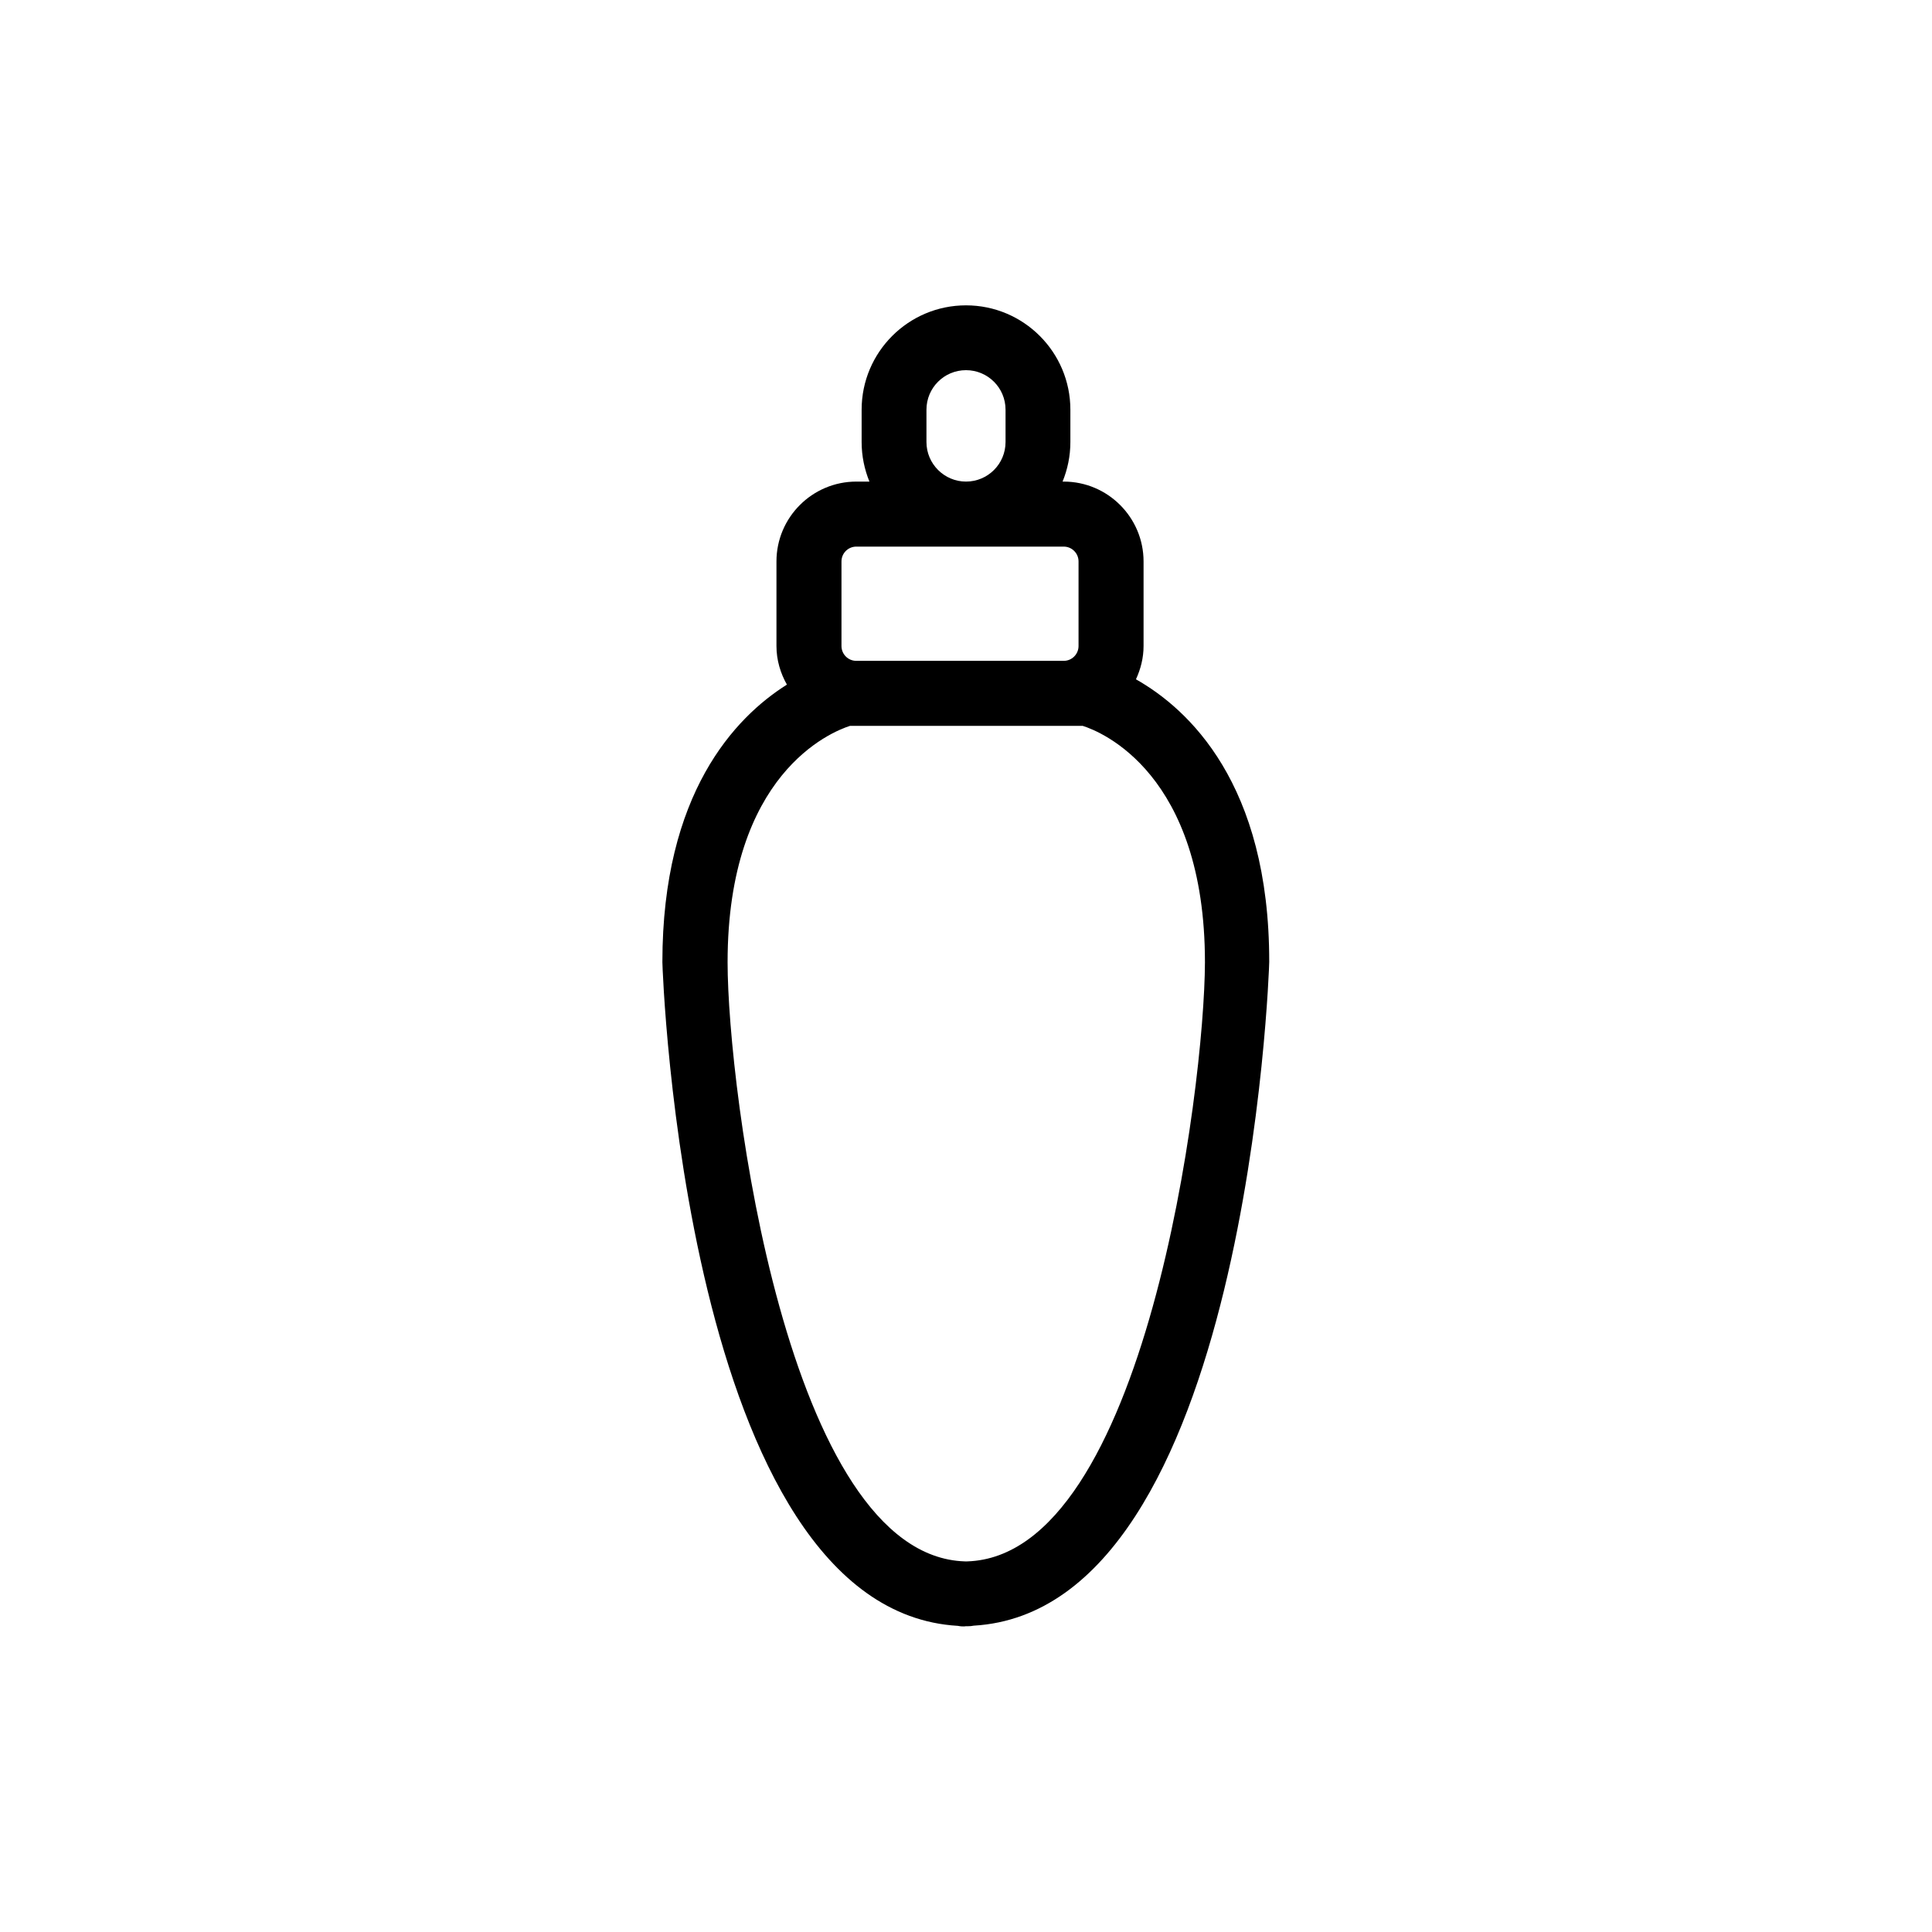 <?xml version="1.0" encoding="UTF-8"?>
<!-- Uploaded to: ICON Repo, www.iconrepo.com, Generator: ICON Repo Mixer Tools -->
<svg fill="#000000" width="800px" height="800px" version="1.1" viewBox="144 144 512 512" xmlns="http://www.w3.org/2000/svg">
 <path d="m445.04 324.02c1.258-2.719 2.016-5.691 2.016-8.816v-22.418c0-11.637-9.473-21.16-21.16-21.16h-0.301c1.309-3.223 2.066-6.75 2.066-10.48v-8.566c0-15.266-12.395-27.66-27.66-27.66s-27.66 12.395-27.66 27.66v8.566c0 3.727 0.754 7.254 2.066 10.48h-3.477c-11.637 0-21.16 9.473-21.16 21.16v22.418c0 3.727 1.059 7.203 2.769 10.227-13.754 8.664-33 28.816-33 73.555 0 1.715 5.844 171.65 78.293 175.88 0.754 0.152 1.562 0.203 2.117 0.102h0.555c0.555 0 1.059-0.051 1.562-0.152 72.449-4.231 78.293-174.17 78.293-175.88 0.047-47.355-21.516-67.105-35.32-74.914zm-55.52-62.875v-8.566c0-5.793 4.684-10.48 10.48-10.48 5.793 0 10.48 4.684 10.48 10.48v8.566c0 5.793-4.684 10.48-10.48 10.48-5.746 0-10.48-4.688-10.48-10.48zm-22.52 31.641c0-2.168 1.762-3.93 3.93-3.93h54.965c2.168 0 3.93 1.762 3.93 3.93v22.418c0 2.168-1.762 3.93-3.93 3.93h-54.965c-2.168 0-3.93-1.762-3.93-3.93zm33.301 265h-0.555c-47.207-1.41-62.926-125.55-62.926-158.75 0-49.977 27.406-61.062 32.445-62.676h61.664c4.938 1.562 32.395 12.645 32.395 62.676-0.098 33.199-15.816 157.29-63.023 158.75z"/>
</svg>